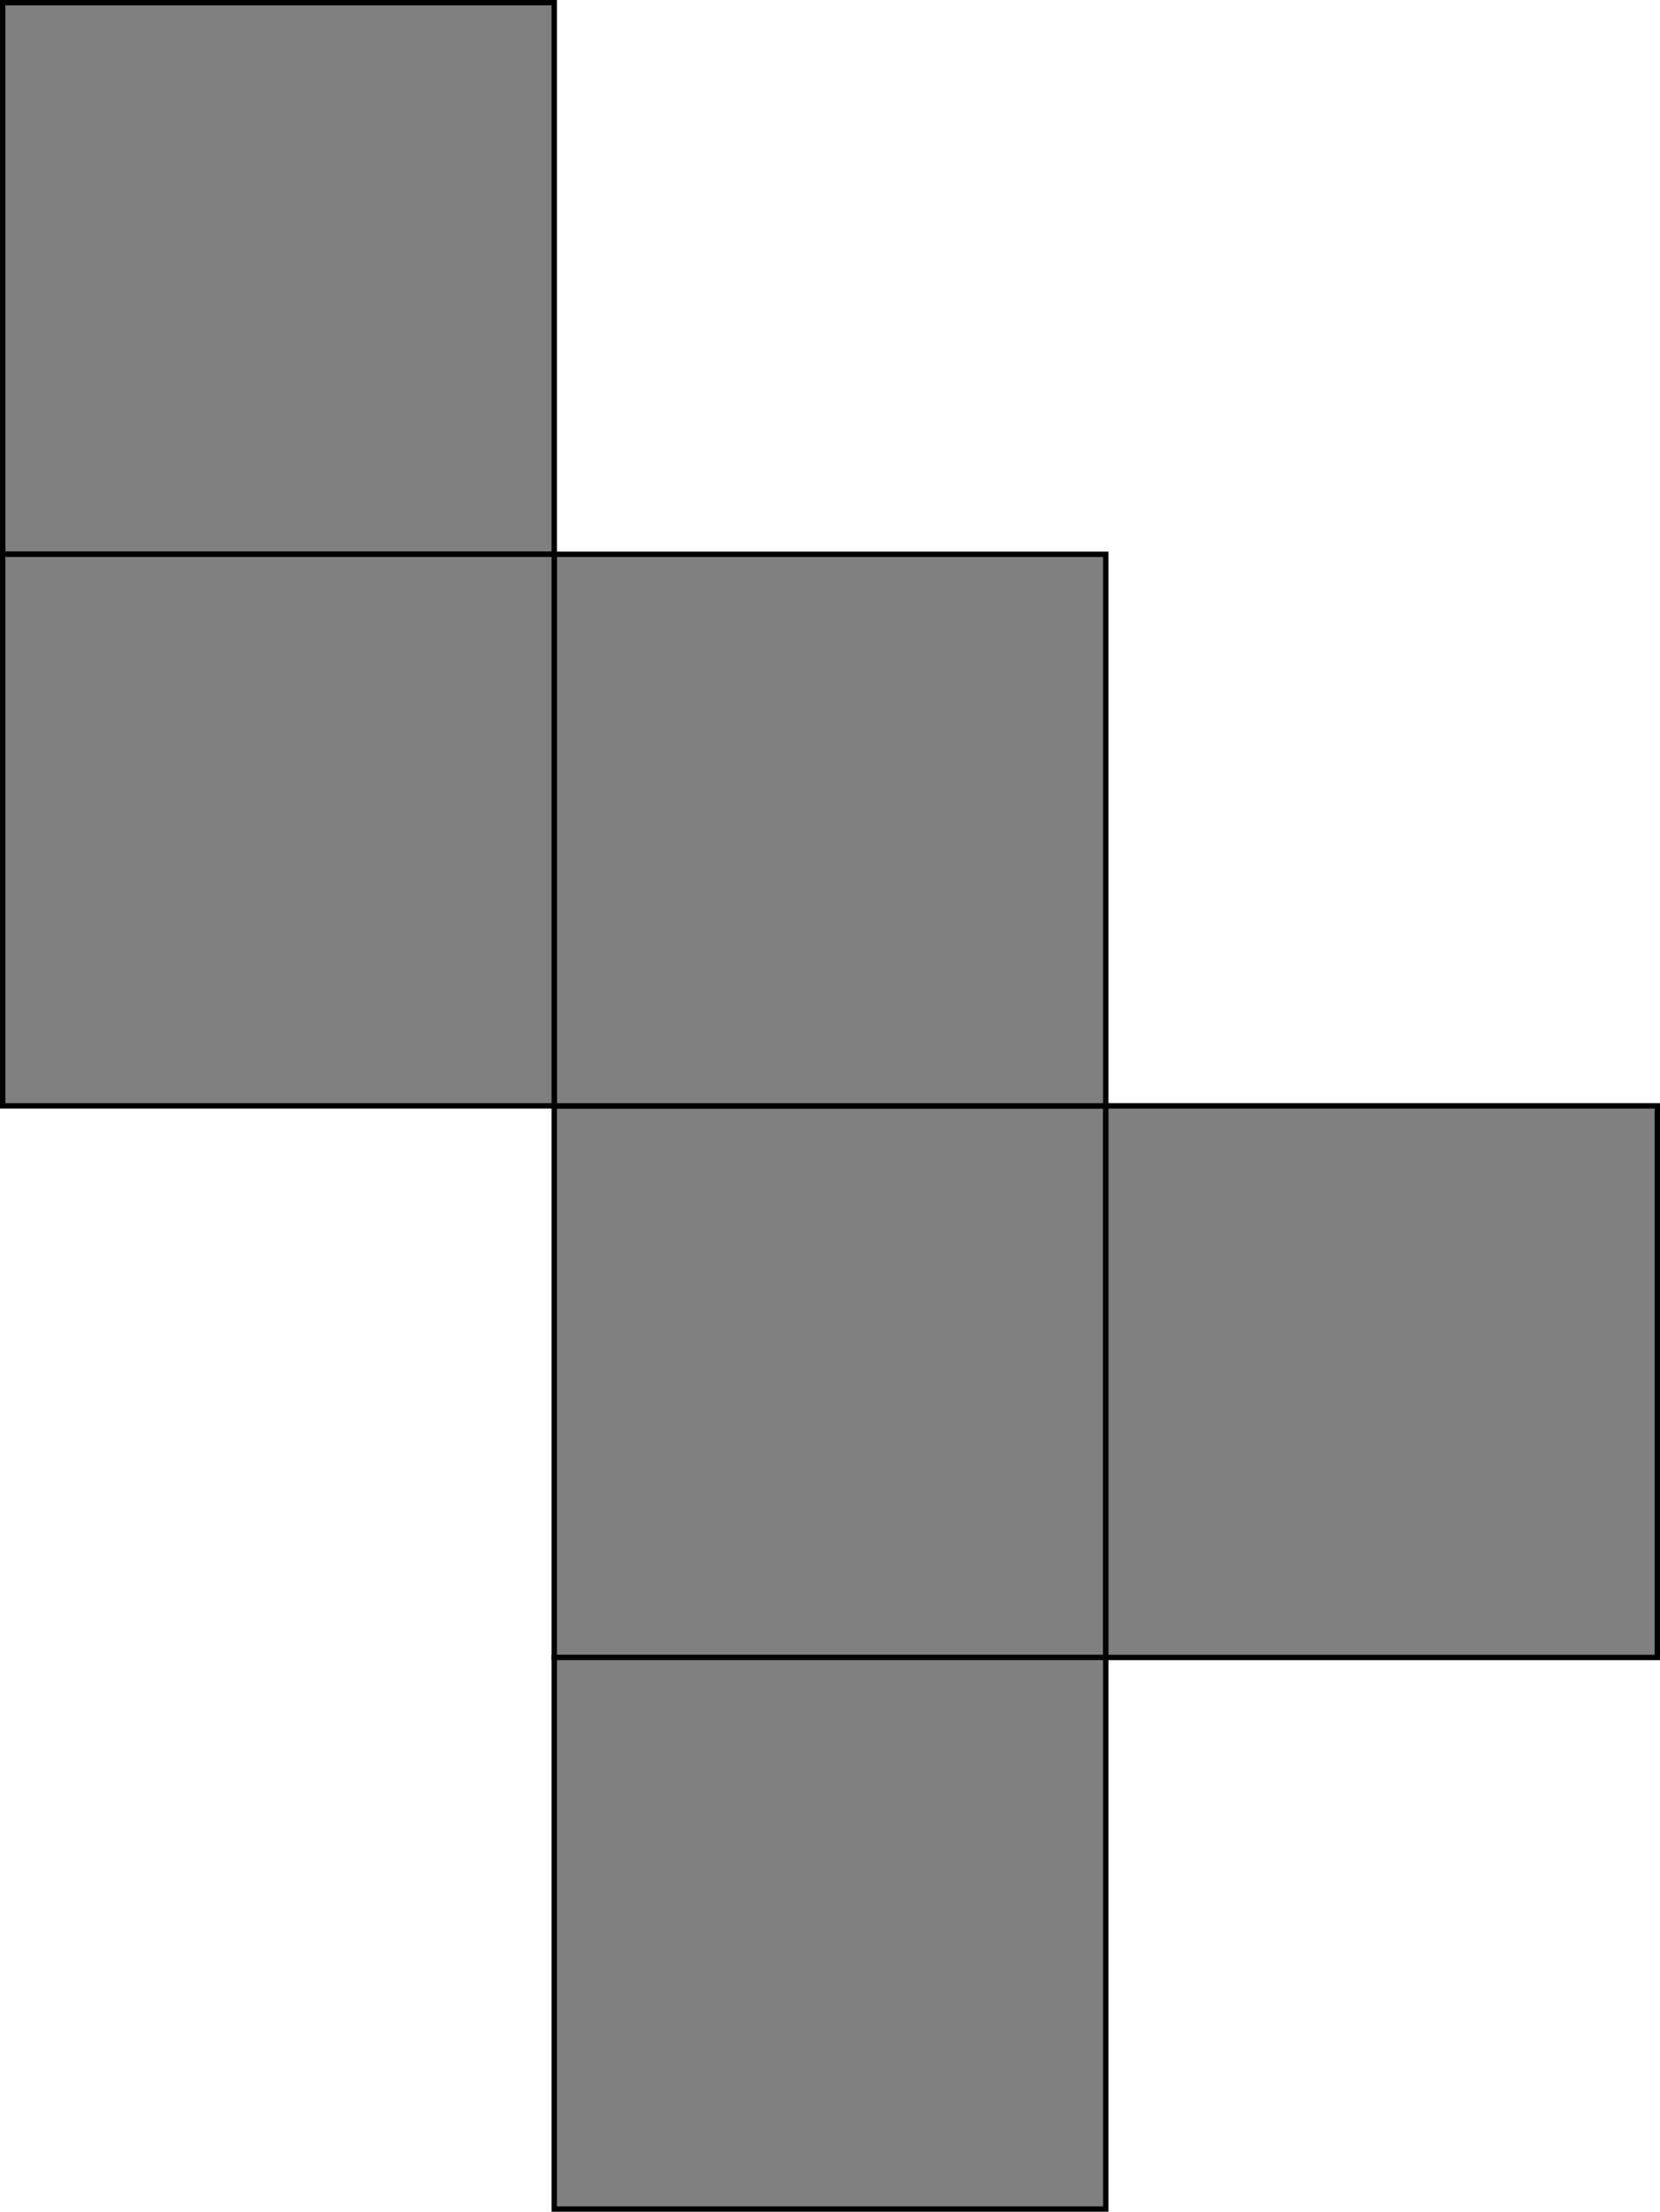 <?xml version="1.0" encoding="UTF-8" standalone="no"?>
<svg
   xmlns:dc="http://purl.org/dc/elements/1.1/"
   xmlns:cc="http://creativecommons.org/ns#"
   xmlns:rdf="http://www.w3.org/1999/02/22-rdf-syntax-ns#"
   xmlns:svg="http://www.w3.org/2000/svg"
   xmlns="http://www.w3.org/2000/svg"
   xmlns:sodipodi="http://sodipodi.sourceforge.net/DTD/sodipodi-0.dtd"
   xmlns:inkscape="http://www.inkscape.org/namespaces/inkscape"
   width="308.2"
   height="410.6"
   viewBox="0 0 308.2 410.6"
   version="1.1"
   id="svg16"
   sodipodi:docname="cubomino-17-001011110110.svg"
   inkscape:version="0.92.3 (2405546, 2018-03-11)">
  <defs
     id="defs20" />
  <sodipodi:namedview
     pagecolor="#ffffff"
     bordercolor="#666666"
     borderopacity="1"
     objecttolerance="10"
     gridtolerance="10"
     guidetolerance="10"
     inkscape:pageopacity="0"
     inkscape:pageshadow="2"
     inkscape:window-width="889"
     inkscape:window-height="485"
     id="namedview18"
     showgrid="false"
     inkscape:zoom="0.23046875"
     inkscape:cx="256.5"
     inkscape:cy="154.1"
     inkscape:window-x="0"
     inkscape:window-y="0"
     inkscape:window-maximized="0"
     inkscape:current-layer="svg16" />
  <desc
     id="desc2">'Cube unfolding - 1.blend', Cube.001, (Blender 2.79 (sub 0))</desc>
  <polygon
     points="358.4,563.2 460.8,563.2 460.8,460.8 358.4,460.8 "
     id="polygon4"
     style="fill:#808080;fill-opacity:1;stroke:#000000;stroke-width:1"
     transform="translate(-255.5,-255.5)" />
  <polygon
     points="358.4,665.6 460.8,665.6 460.8,563.2 358.4,563.2 "
     id="polygon6"
     style="fill:#808080;fill-opacity:1;stroke:#000000;stroke-width:1"
     transform="translate(-255.5,-255.5)" />
  <polygon
     points="358.4,358.4 358.4,256 256,256 256,358.4 "
     id="polygon8"
     style="fill:#808080;fill-opacity:1;stroke:#000000;stroke-width:1"
     transform="translate(-255.5,-255.5)" />
  <polygon
     points="358.4,460.8 460.8,460.8 460.8,358.4 358.4,358.4 "
     id="polygon10"
     style="fill:#808080;fill-opacity:1;stroke:#000000;stroke-width:1"
     transform="translate(-255.5,-255.5)" />
  <polygon
     points="563.2,460.8 460.8,460.8 460.8,563.2 563.2,563.2 "
     id="polygon12"
     style="fill:#808080;fill-opacity:1;stroke:#000000;stroke-width:1"
     transform="translate(-255.5,-255.5)" />
  <polygon
     points="358.4,460.8 358.4,358.4 256,358.4 256,460.8 "
     id="polygon14"
     style="fill:#808080;fill-opacity:1;stroke:#000000;stroke-width:1"
     transform="translate(-255.5,-255.5)" />
</svg>
